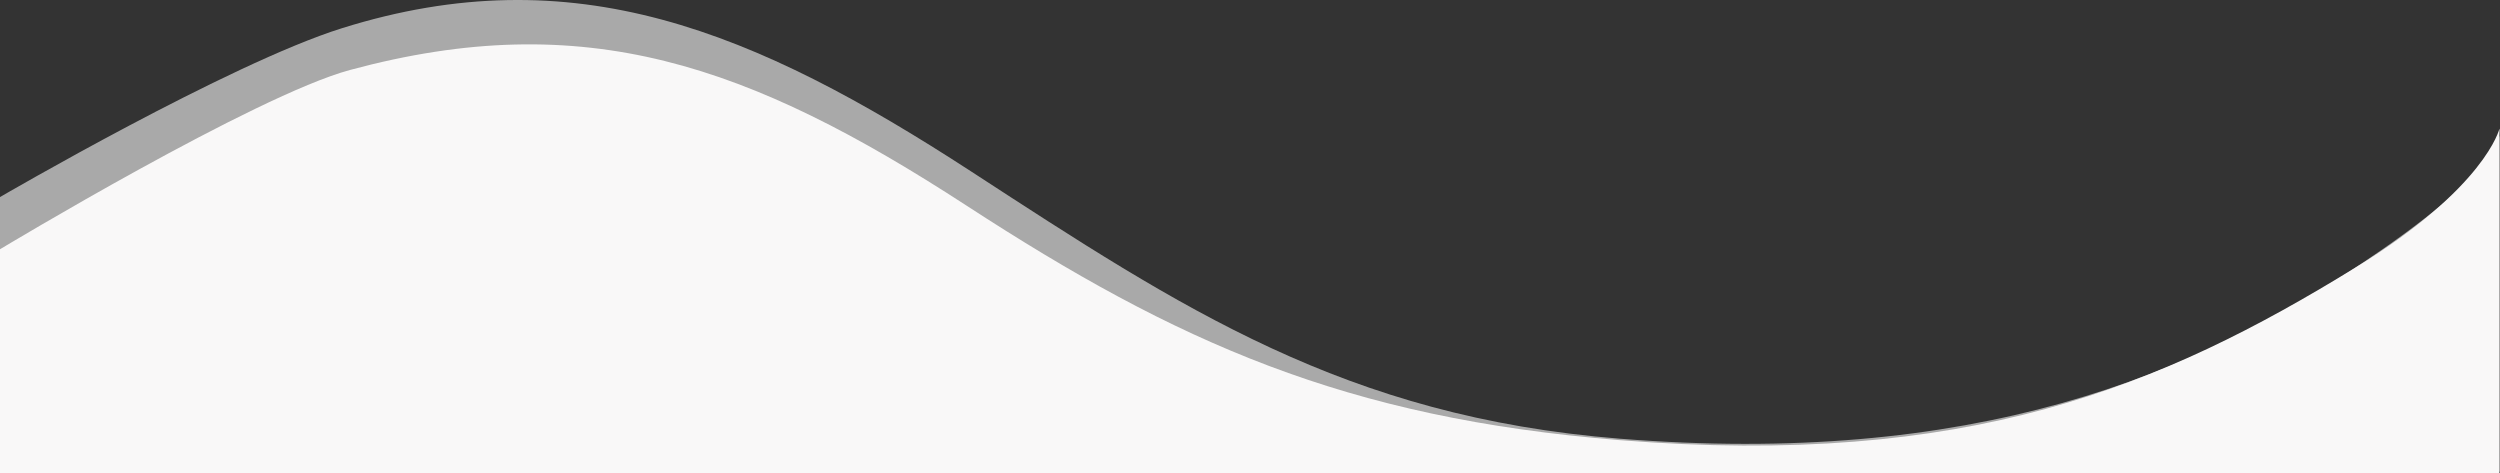 <svg xmlns="http://www.w3.org/2000/svg" viewBox="0 0 1440.25 272.53"><rect x="0" y="0" width="1440.25" height="272.53" fill="#333333" stroke="none"/><defs><style>.cls-1,.cls-2{fill:#f9f8f8;}.cls-1{opacity:0.6;}</style></defs><g id="Capa_2" data-name="Capa 2"><g id="Capa_1-2" data-name="Capa 1"><path class="cls-1" d="M0,113.53S132,36.6,197,16.25c133.4-41.78,237.16,1,362.74,82.69C680.64,177.59,774.94,240.09,933,252.72c200.69,16,331-34,438.91-108.64C1448.11,91.35,1440,74.17,1440,74.17V271.7H0Z"/><path class="cls-2" d="M0,143.6S146.9,55.09,201.68,40.3c135-36.44,229.72-3.43,355.3,78.26,120.92,78.65,218,122.36,376,135,200.69,16,312.15-30.66,423.92-99.37,75.13-46.18,83-80,83-80V272.53H0Z"/></g></g></svg>